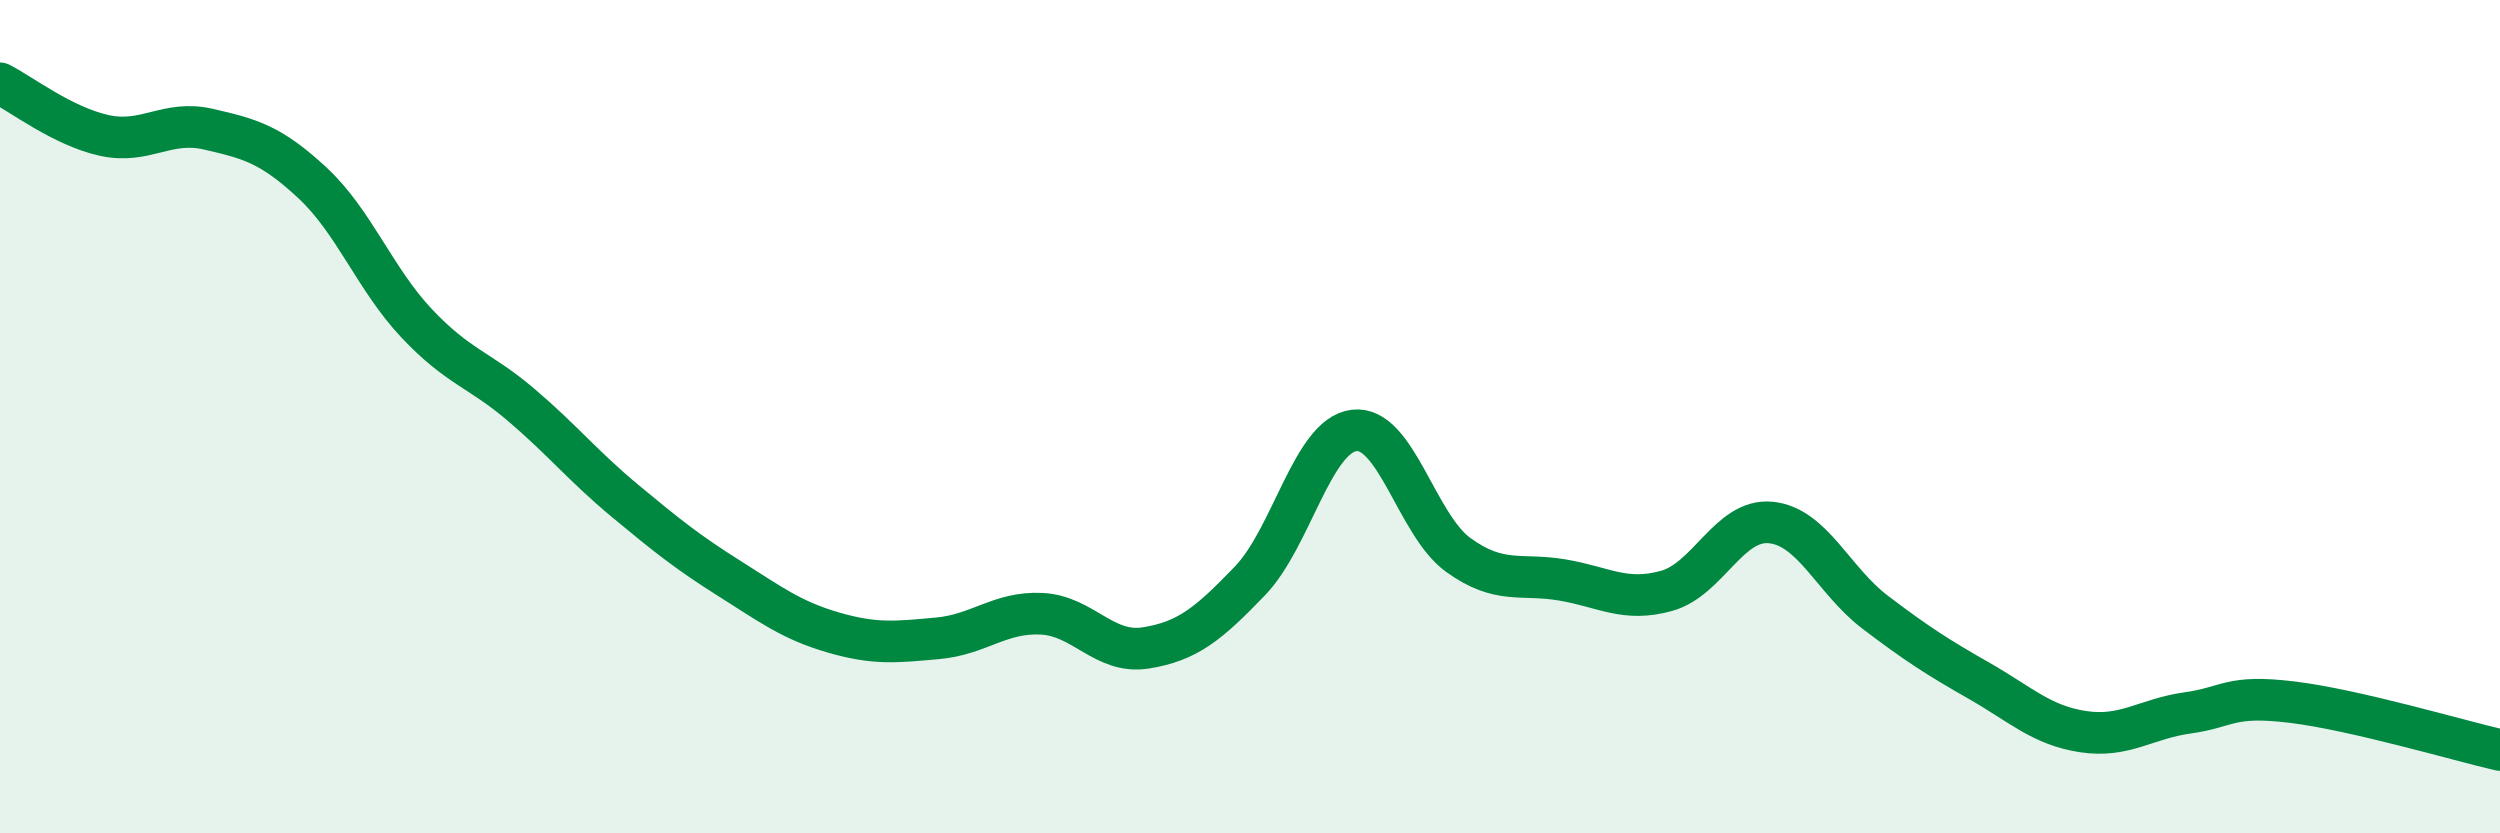 
    <svg width="60" height="20" viewBox="0 0 60 20" xmlns="http://www.w3.org/2000/svg">
      <path
        d="M 0,2 C 0.5,2.25 1.5,3.03 2.5,3.25 C 3.5,3.47 4,2.87 5,3.1 C 6,3.33 6.5,3.46 7.5,4.39 C 8.5,5.32 9,6.7 10,7.76 C 11,8.82 11.5,8.86 12.5,9.71 C 13.5,10.56 14,11.19 15,12.02 C 16,12.85 16.5,13.25 17.5,13.88 C 18.5,14.51 19,14.89 20,15.18 C 21,15.47 21.5,15.41 22.5,15.32 C 23.5,15.23 24,14.68 25,14.73 C 26,14.78 26.5,15.71 27.5,15.55 C 28.5,15.39 29,14.98 30,13.94 C 31,12.9 31.5,10.45 32.5,10.33 C 33.5,10.21 34,12.6 35,13.32 C 36,14.04 36.5,13.75 37.5,13.92 C 38.5,14.09 39,14.46 40,14.18 C 41,13.9 41.5,12.44 42.5,12.54 C 43.5,12.64 44,13.93 45,14.69 C 46,15.45 46.5,15.77 47.5,16.34 C 48.5,16.91 49,17.41 50,17.56 C 51,17.71 51.5,17.25 52.5,17.11 C 53.5,16.97 53.5,16.67 55,16.85 C 56.5,17.03 59,17.77 60,18L60 20L0 20Z"
        fill="#008740"
        opacity="0.1"
        stroke-linecap="round"
        stroke-linejoin="round"
      />
      <path
        d="M 0,2 C 0.5,2.25 1.5,3.03 2.5,3.25 C 3.5,3.47 4,2.87 5,3.1 C 6,3.33 6.5,3.46 7.5,4.39 C 8.5,5.32 9,6.7 10,7.76 C 11,8.82 11.5,8.86 12.5,9.71 C 13.5,10.56 14,11.19 15,12.02 C 16,12.85 16.5,13.25 17.5,13.88 C 18.5,14.51 19,14.89 20,15.18 C 21,15.47 21.5,15.41 22.5,15.32 C 23.5,15.23 24,14.68 25,14.73 C 26,14.78 26.5,15.71 27.5,15.55 C 28.5,15.39 29,14.98 30,13.94 C 31,12.9 31.5,10.45 32.5,10.33 C 33.5,10.21 34,12.6 35,13.32 C 36,14.04 36.5,13.75 37.5,13.92 C 38.5,14.09 39,14.46 40,14.18 C 41,13.9 41.5,12.44 42.5,12.54 C 43.5,12.64 44,13.93 45,14.69 C 46,15.45 46.5,15.77 47.5,16.34 C 48.5,16.91 49,17.41 50,17.56 C 51,17.71 51.5,17.25 52.5,17.11 C 53.5,16.97 53.5,16.67 55,16.85 C 56.5,17.03 59,17.77 60,18"
        stroke="#008740"
        stroke-width="1"
        fill="none"
        stroke-linecap="round"
        stroke-linejoin="round"
      />
    </svg>
  